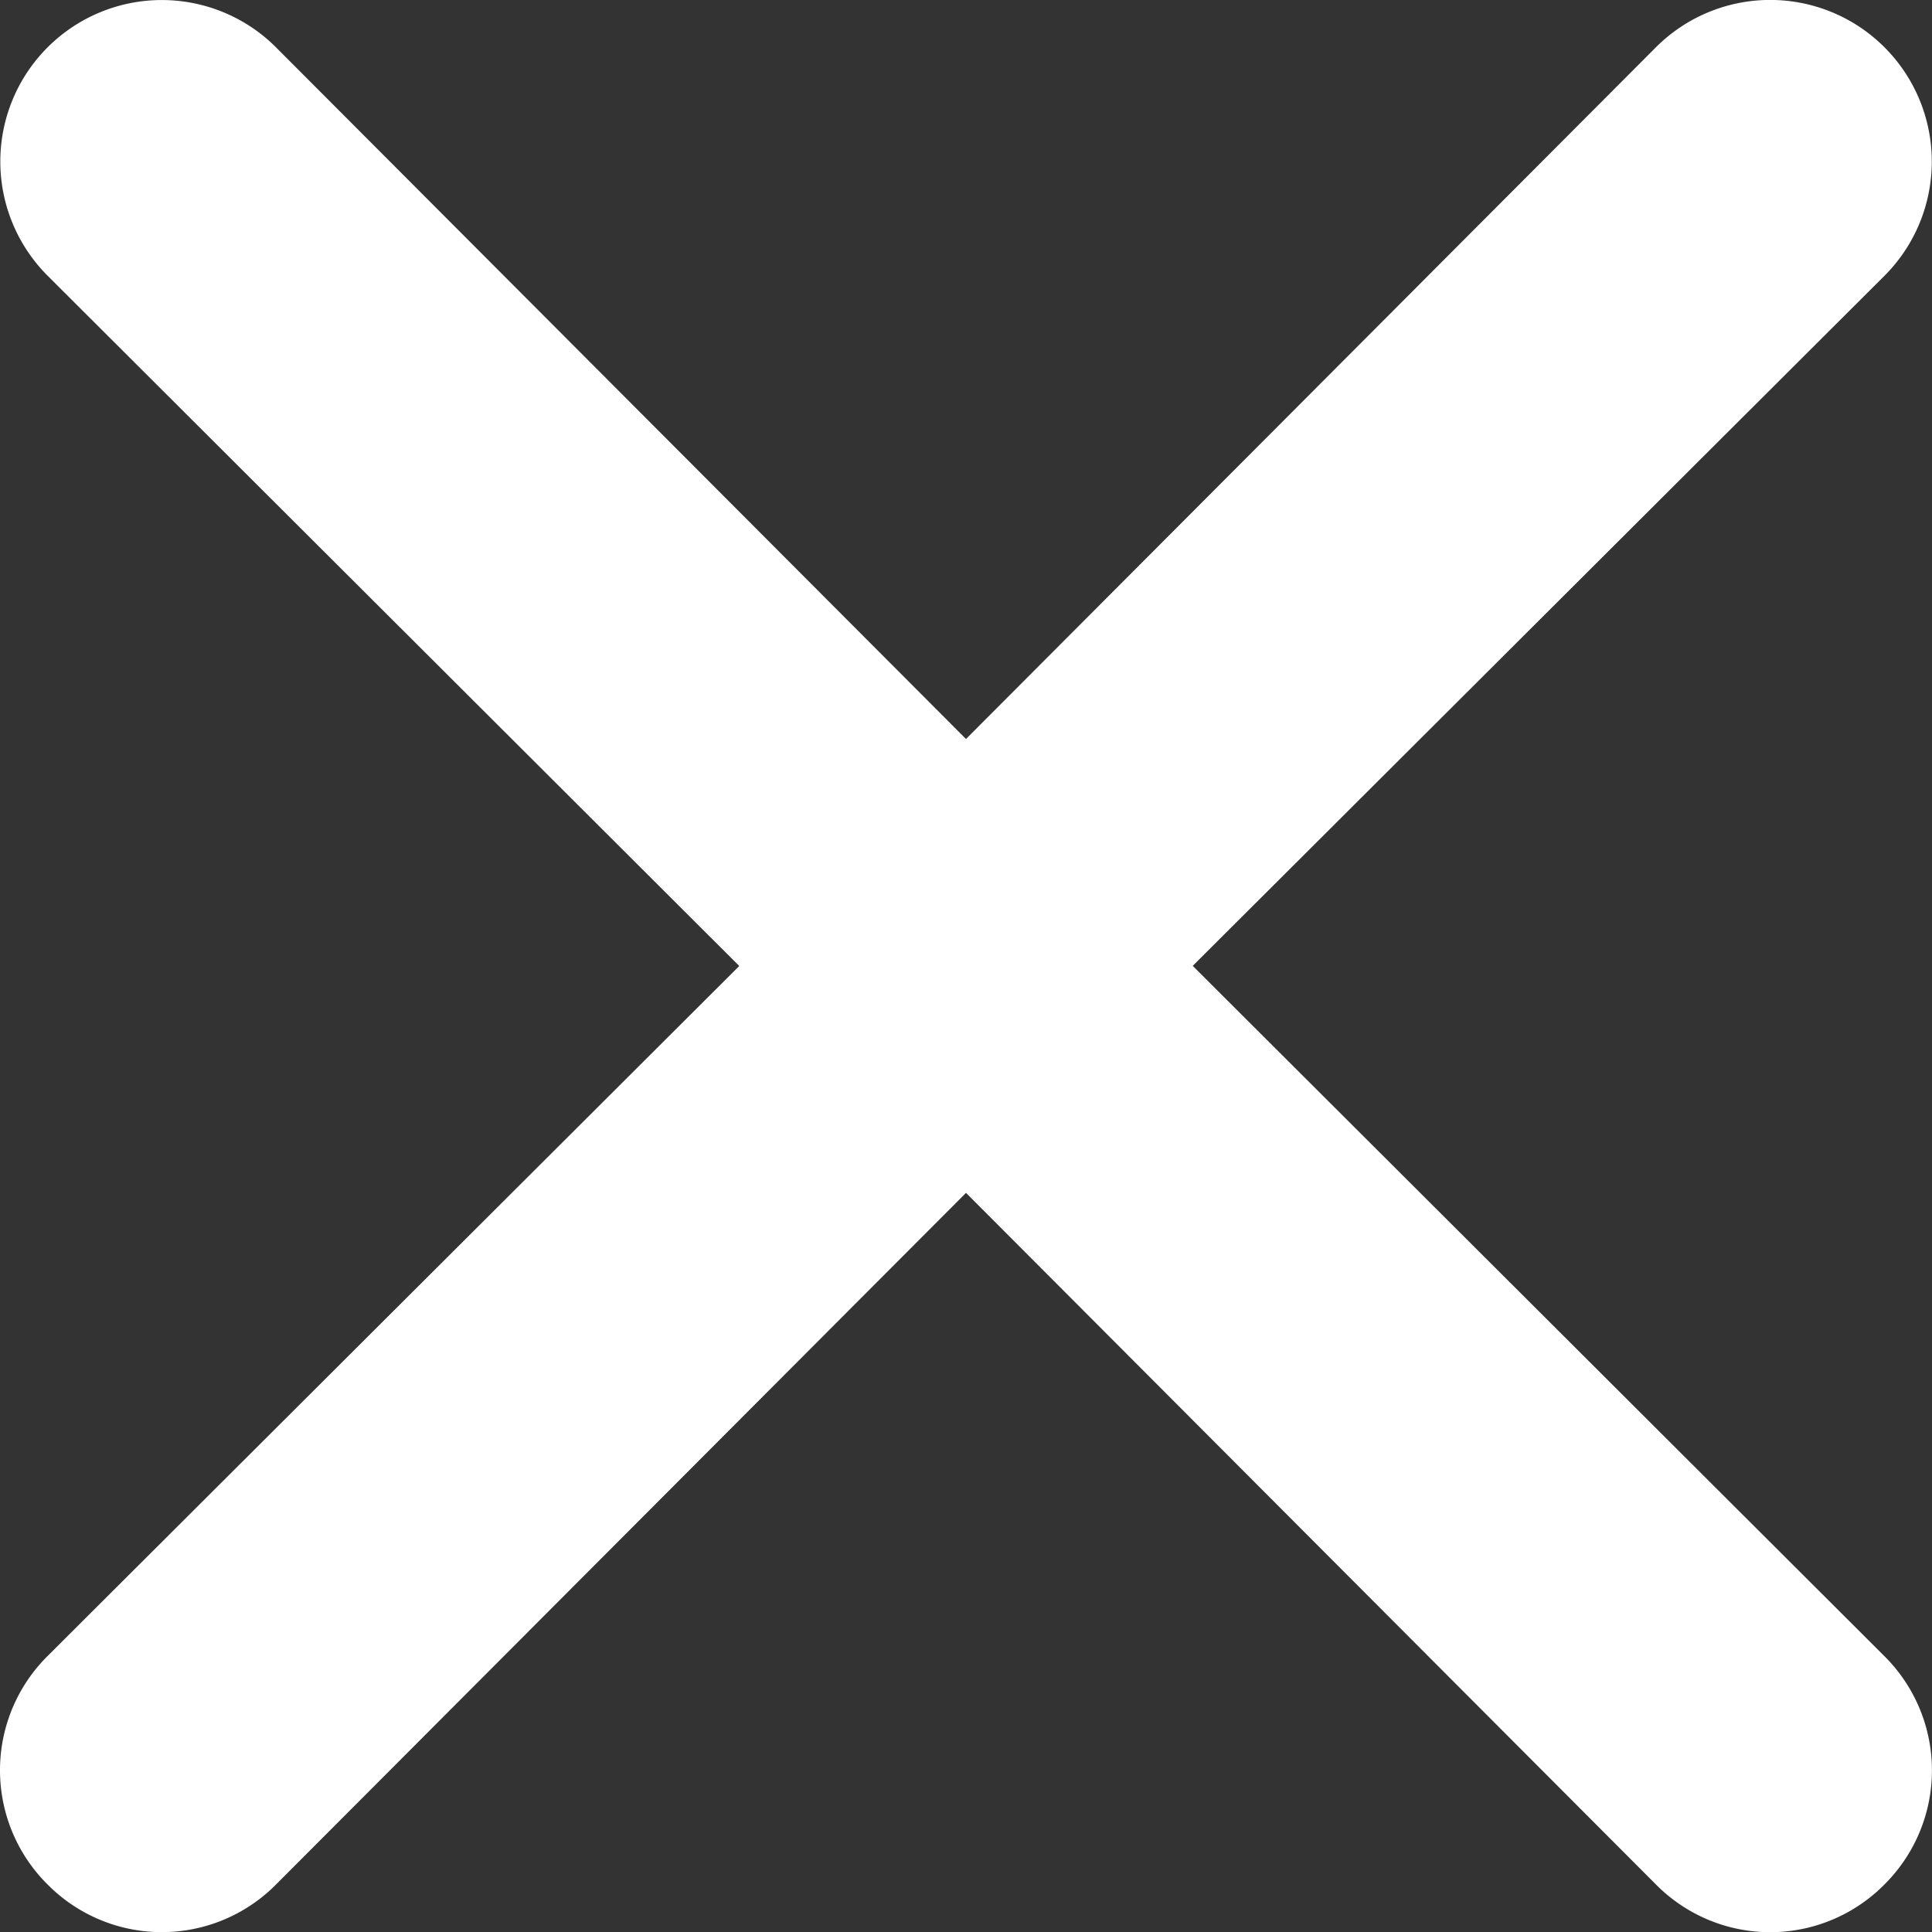 <svg width="14" height="14" fill="none" xmlns="http://www.w3.org/2000/svg"><rect width="100%" height="100%" fill="#333333" stroke="none"/><path d="M8.643 6.999l5.012-5A1.17 1.17 0 0012 .342L7 5.355 2 .343A1.17 1.17 0 10.345 1.998L5.357 7 .345 12a1.166 1.166 0 000 1.656 1.165 1.165 0 001.655 0l5-5.012 5 5.012a1.164 1.164 0 001.655 0 1.166 1.166 0 000-1.655L8.643 6.999z" fill="#fff"/></svg>